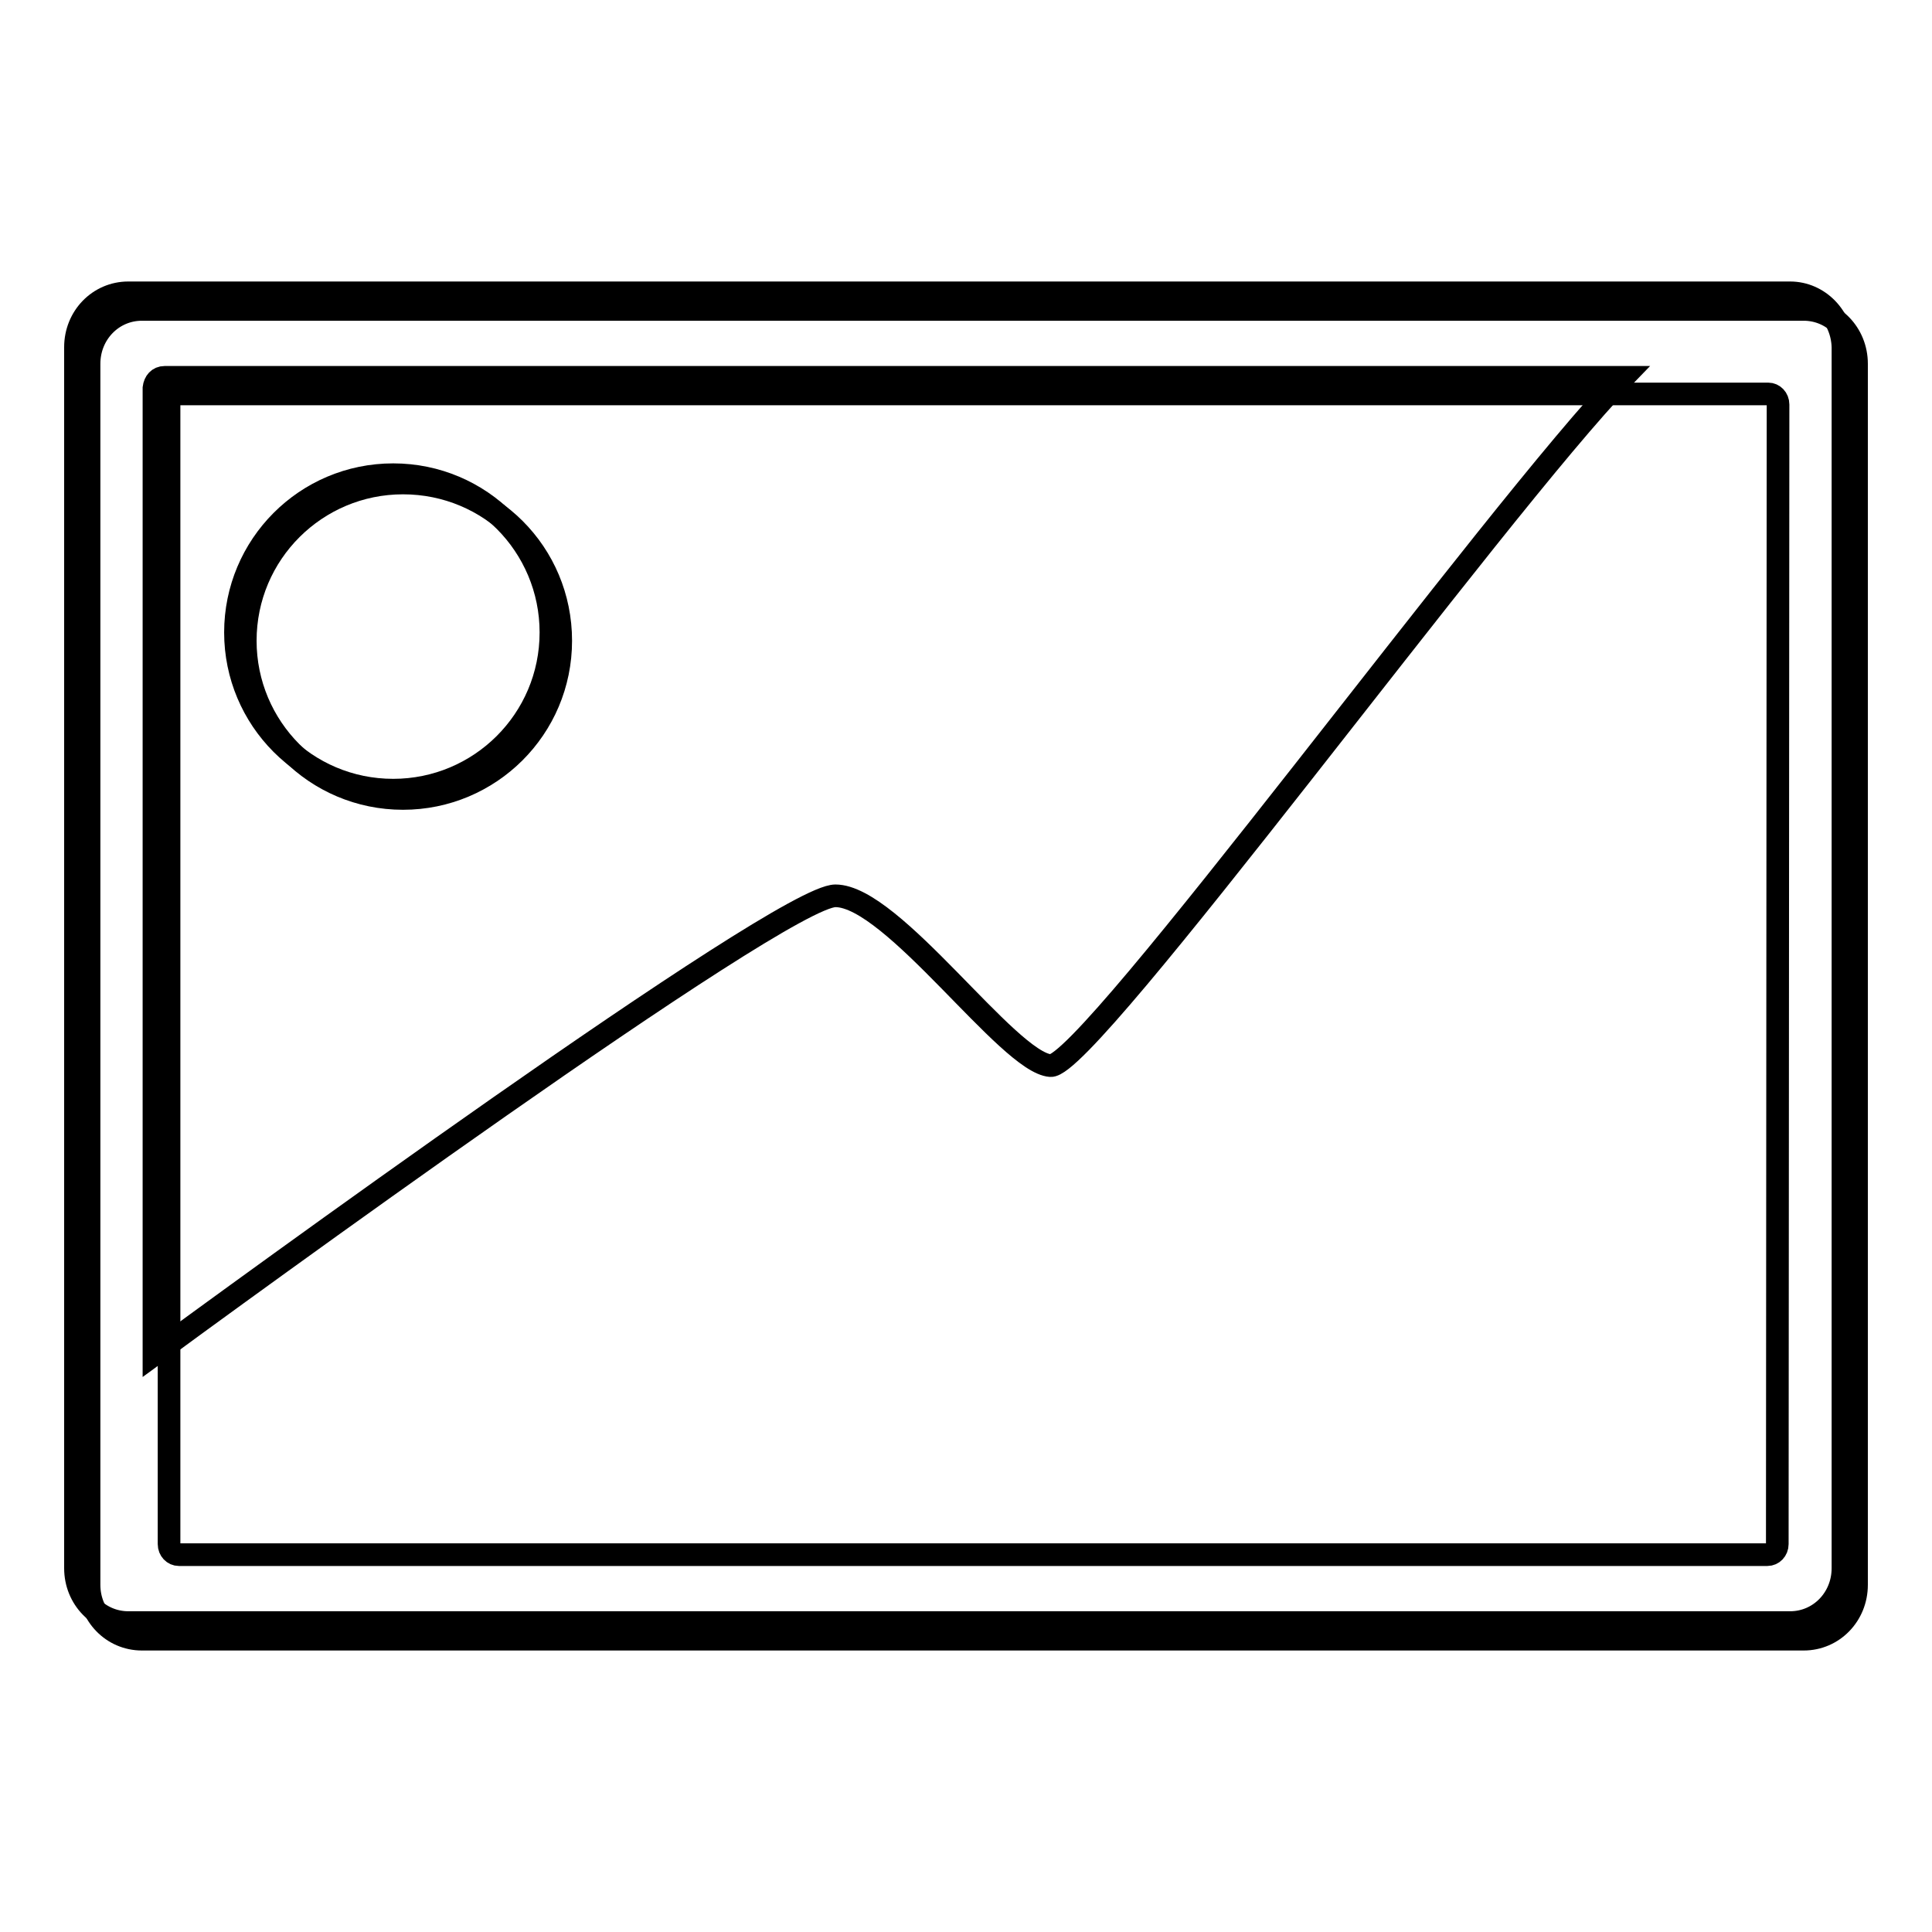 <?xml version="1.0" encoding="utf-8"?>
<!-- Svg Vector Icons : http://www.onlinewebfonts.com/icon -->
<!DOCTYPE svg PUBLIC "-//W3C//DTD SVG 1.1//EN" "http://www.w3.org/Graphics/SVG/1.1/DTD/svg11.dtd">
<svg version="1.1" xmlns="http://www.w3.org/2000/svg" xmlns:xlink="http://www.w3.org/1999/xlink" x="0px" y="0px" viewBox="0 0 256 256" enable-background="new 0 0 256 256" xml:space="preserve">
<g><g><path stroke-width="3" fill-opacity="0" stroke="#000000"  d="M32.5,84.9c0,11.5,9.3,20.9,20.9,20.9c11.5,0,20.9-9.3,20.9-20.9C74.3,73.3,65,64,53.4,64C41.9,64,32.5,73.3,32.5,84.9L32.5,84.9z"/><path stroke-width="3" fill-opacity="0" stroke="#000000"  d="M239,41H18.8c-3.9,0-7,3.2-7,7.2V210c0,4,3.1,7.2,7,7.2H239c3.9,0,7-3.2,7-7.2V48.2C246,44.2,242.9,41,239,41z M235.5,204.6c0,0.8-0.6,1.4-1.3,1.4H23.7c-0.7,0-1.3-0.6-1.3-1.4V53.6c0-0.8,0.6-1.4,1.3-1.4h210.6c0.7,0,1.3,0.6,1.3,1.4L235.5,204.6L235.5,204.6z"/><path stroke-width="3" fill-opacity="0" stroke="#000000"  d="M237.2,38.8H17c-3.9,0-7,3.2-7,7.2v161.8c0,4,3.1,7.2,7,7.2h220.2c3.9,0,7-3.2,7-7.2V46C244.1,42,241,38.8,237.2,38.8z M21.8,50h193.3c-16.8,17.3-70.9,91.6-75.9,91.2c-5.6-0.4-20.9-22.5-28.5-22.5c-7.2,0-81.3,54.2-90.3,60.8V51.4C20.5,50.6,21,50,21.8,50z"/><path stroke-width="3" fill-opacity="0" stroke="#000000"  d="M31.2,83.8c0,11.5,9.3,20.9,20.9,20.9c11.5,0,20.9-9.3,20.9-20.9c0-11.5-9.3-20.9-20.9-20.9C40.5,62.9,31.2,72.3,31.2,83.8z"/></g></g>
</svg>